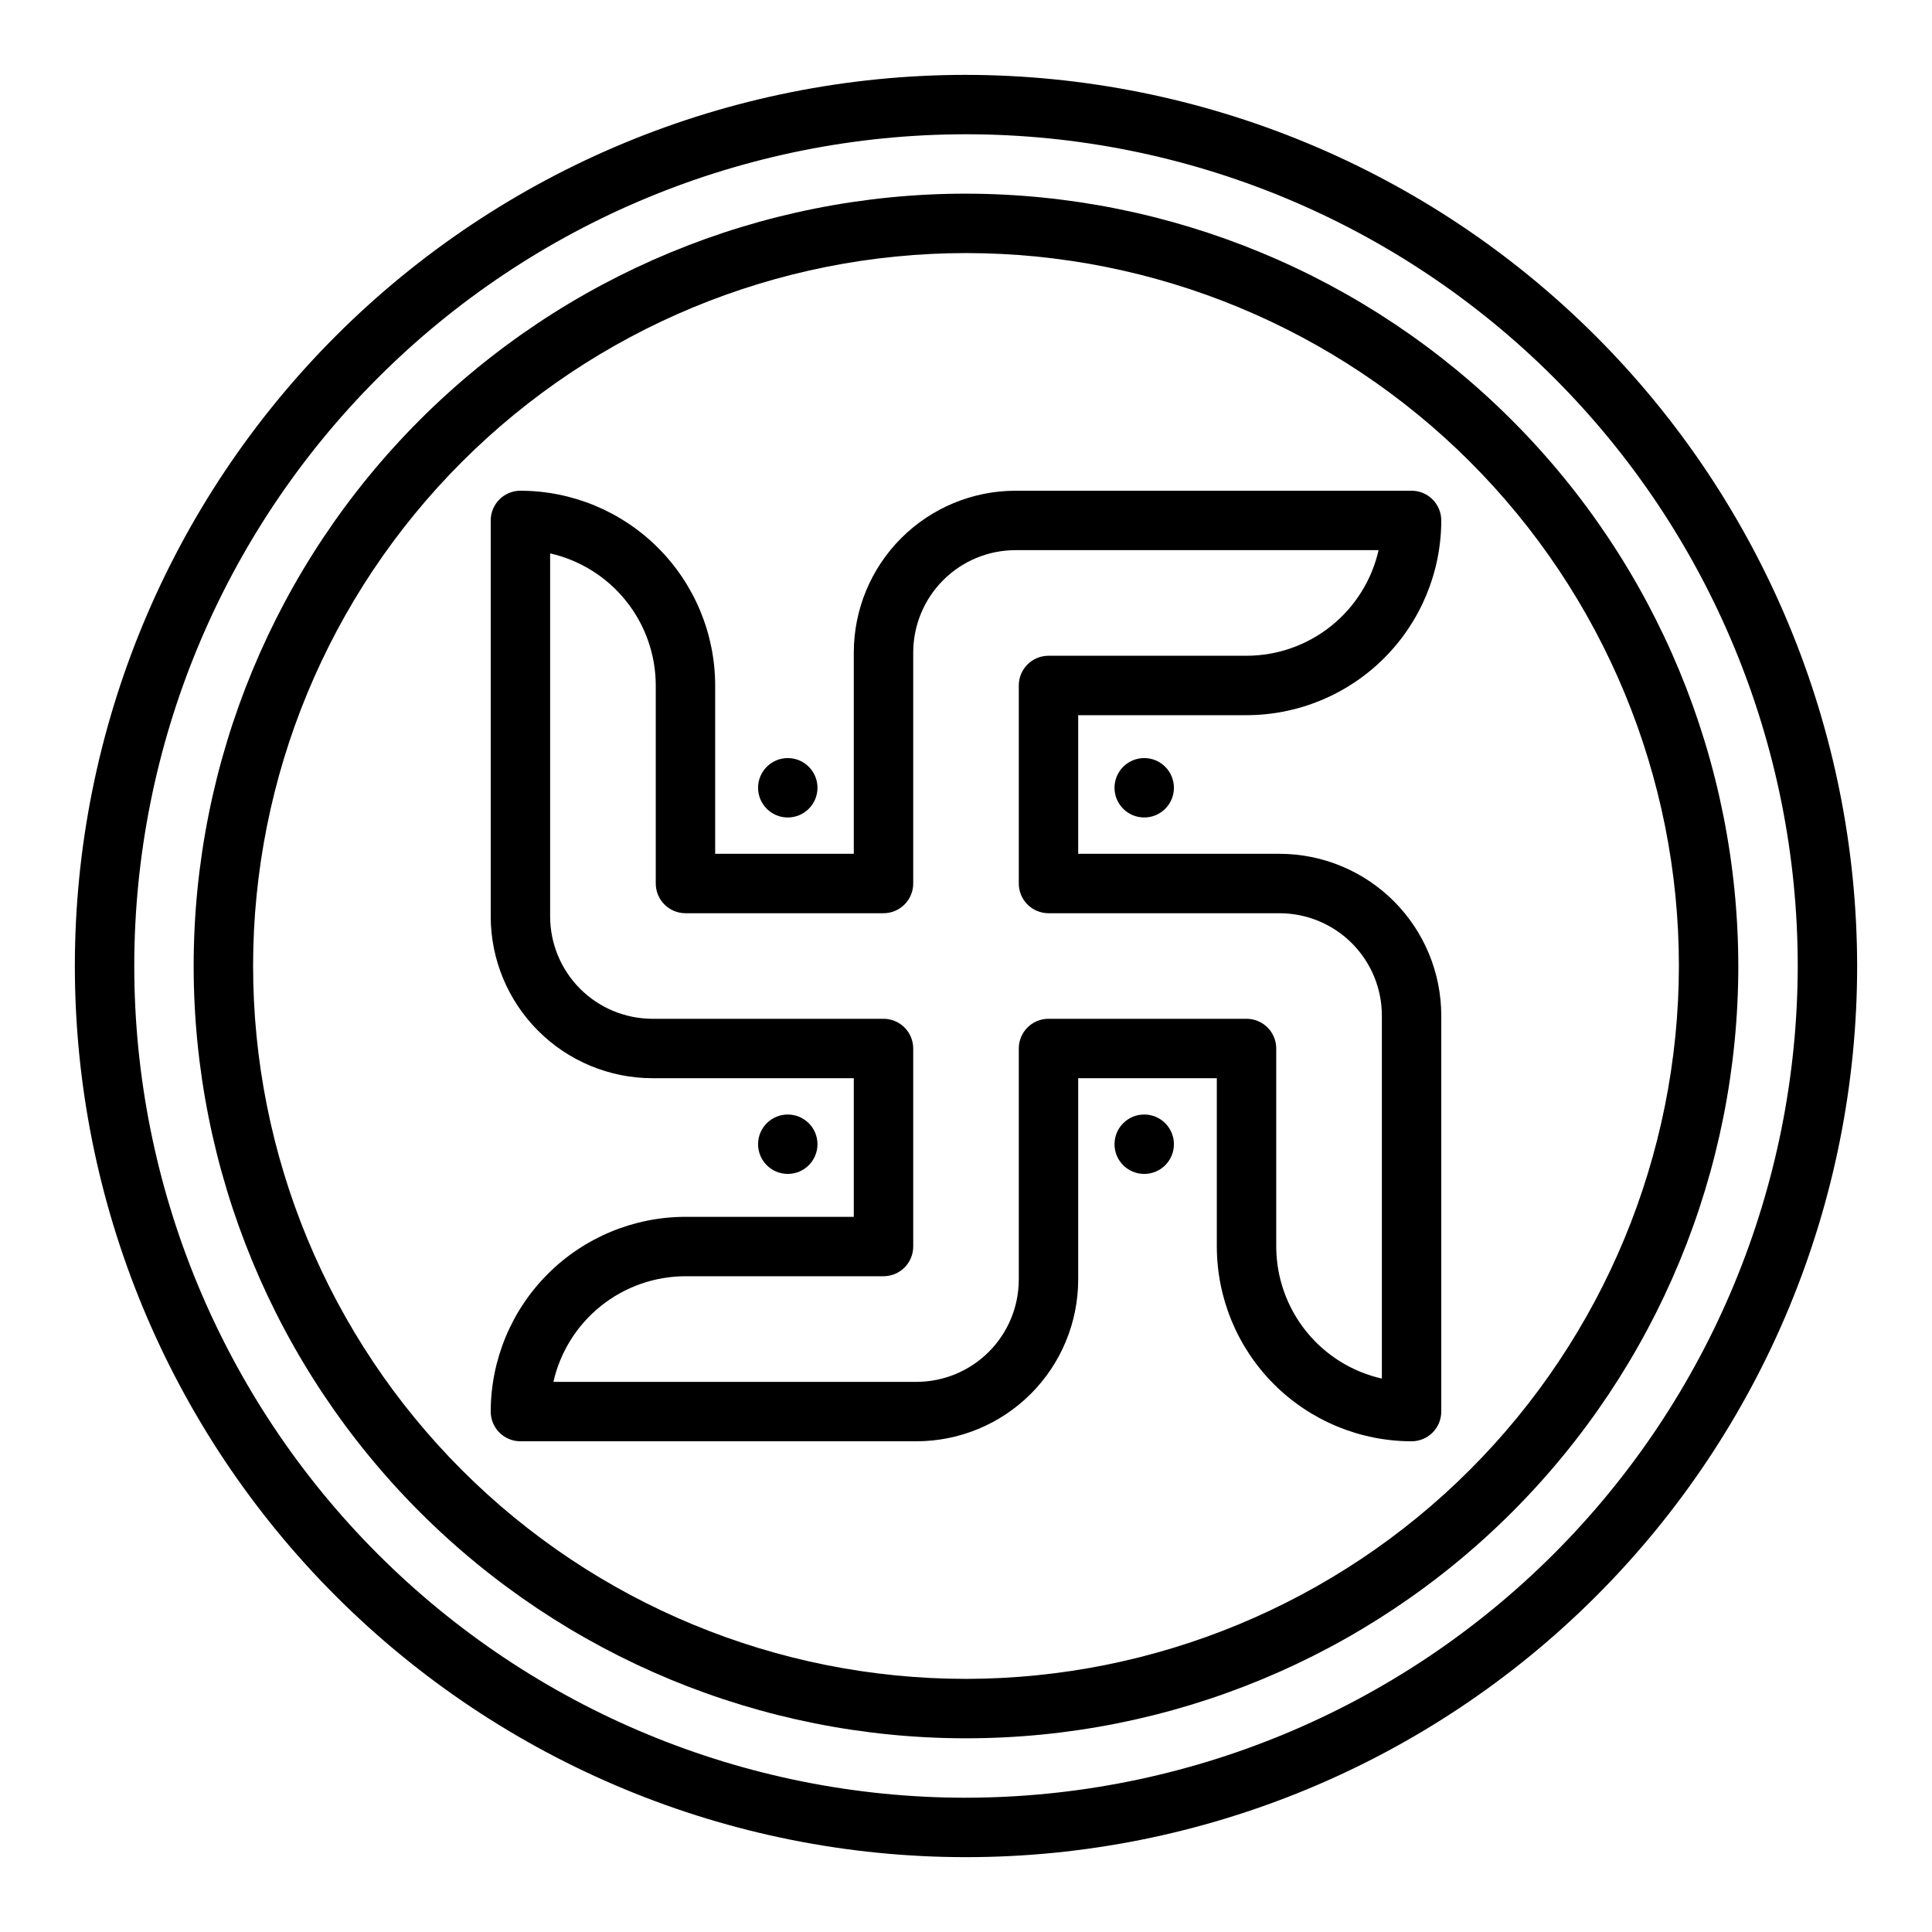 <?xml version="1.0" encoding="UTF-8"?>
<!-- Uploaded to: SVG Find, www.svgrepo.com, Generator: SVG Find Mixer Tools -->
<svg fill="#000000" width="800px" height="800px" version="1.1" viewBox="144 144 512 512" xmlns="http://www.w3.org/2000/svg">
 <g>
  <path d="m400 163.84c-62.637 0-122.7 24.883-166.99 69.172-44.289 44.289-69.172 104.36-69.172 166.99 0 62.633 24.883 122.7 69.172 166.99 44.289 44.289 104.36 69.172 166.99 69.172 62.633 0 122.7-24.883 166.99-69.172 44.289-44.289 69.172-104.36 69.172-166.99-0.07-62.613-24.977-122.64-69.25-166.91-44.273-44.273-104.3-69.176-166.91-69.25zm0 456.58c-58.461 0-114.52-23.223-155.86-64.559-41.336-41.336-64.559-97.398-64.559-155.86 0-58.461 23.223-114.52 64.559-155.86s97.398-64.559 155.86-64.559c58.457 0 114.52 23.223 155.86 64.559 41.336 41.336 64.559 97.398 64.559 155.86-0.066 58.438-23.309 114.46-64.633 155.78-41.32 41.324-97.344 64.566-155.78 64.633z"/>
  <path d="m400 195.32c-54.285 0-106.34 21.566-144.73 59.949-38.383 38.383-59.949 90.441-59.949 144.73 0 54.281 21.566 106.34 59.949 144.72 38.383 38.387 90.441 59.949 144.73 59.949 54.281 0 106.34-21.562 144.72-59.949 38.387-38.383 59.949-90.441 59.949-144.72-0.062-54.266-21.645-106.29-60.016-144.66s-90.395-59.953-144.66-60.016zm0 393.6c-50.109 0-98.164-19.902-133.59-55.336-35.43-35.43-55.336-83.484-55.336-133.59 0-50.109 19.906-98.164 55.336-133.59s83.484-55.336 133.59-55.336c50.105 0 98.16 19.906 133.59 55.336 35.434 35.43 55.336 83.484 55.336 133.59-0.059 50.086-19.98 98.109-55.398 133.53-35.418 35.418-83.441 55.34-133.53 55.398z"/>
  <path d="m455.1 352.77c0 4.348-3.523 7.871-7.871 7.871-4.348 0-7.871-3.523-7.871-7.871s3.523-7.871 7.871-7.871c4.348 0 7.871 3.523 7.871 7.871"/>
  <path d="m455.1 447.23c0 4.348-3.523 7.871-7.871 7.871-4.348 0-7.871-3.523-7.871-7.871 0-4.348 3.523-7.871 7.871-7.871 4.348 0 7.871 3.523 7.871 7.871"/>
  <path d="m360.64 352.77c0 4.348-3.523 7.871-7.871 7.871s-7.871-3.523-7.871-7.871 3.523-7.871 7.871-7.871 7.871 3.523 7.871 7.871"/>
  <path d="m360.64 447.23c0 4.348-3.523 7.871-7.871 7.871s-7.871-3.523-7.871-7.871c0-4.348 3.523-7.871 7.871-7.871s7.871 3.523 7.871 7.871"/>
  <path d="m525.95 281.92c0-2.086-0.828-4.09-2.305-5.566-1.477-1.477-3.477-2.305-5.566-2.305h-104.96c-11.363 0.012-22.254 4.531-30.289 12.566-8.035 8.031-12.555 18.926-12.566 30.289v53.363h-36.738v-44.609c-0.016-13.684-5.457-26.801-15.133-36.477-9.676-9.676-22.793-15.117-36.477-15.133-4.348 0-7.871 3.523-7.871 7.871v104.96c0.012 11.363 4.531 22.258 12.566 30.289 8.031 8.035 18.926 12.555 30.289 12.566h53.363v36.738h-44.609c-13.684 0.016-26.801 5.457-36.477 15.133-9.676 9.676-15.117 22.793-15.133 36.477 0 2.09 0.828 4.09 2.305 5.566 1.477 1.477 3.481 2.305 5.566 2.305h104.96c11.363-0.012 22.258-4.531 30.289-12.562 8.035-8.035 12.555-18.93 12.566-30.293v-53.363h36.738v44.613c0.016 13.68 5.457 26.801 15.133 36.477 9.676 9.676 22.793 15.117 36.477 15.129 2.09 0 4.09-0.828 5.566-2.305 1.477-1.477 2.305-3.477 2.305-5.566v-104.96c-0.012-11.363-4.531-22.254-12.562-30.289-8.035-8.035-18.93-12.555-30.293-12.566h-53.363v-36.738h44.613c13.68-0.016 26.801-5.457 36.477-15.133 9.676-9.676 15.117-22.793 15.129-36.477zm-104.09 35.863c-4.348 0-7.871 3.527-7.871 7.875v52.484-0.004c0 2.09 0.828 4.09 2.305 5.566 1.477 1.477 3.477 2.309 5.566 2.309h61.238-0.004c7.191 0.008 14.082 2.867 19.164 7.949 5.082 5.082 7.941 11.973 7.949 19.16v96.219c-7.941-1.797-15.035-6.242-20.121-12.602-5.086-6.356-7.859-14.254-7.871-22.395v-52.484c0-2.09-0.832-4.09-2.305-5.566-1.477-1.477-3.481-2.305-5.566-2.305h-52.484c-4.348 0-7.871 3.523-7.871 7.871v61.238-0.004c-0.008 7.191-2.867 14.082-7.949 19.164-5.086 5.082-11.977 7.941-19.164 7.949h-96.219c1.801-7.941 6.242-15.035 12.602-20.121 6.359-5.086 14.254-7.859 22.398-7.871h52.484-0.004c2.09 0 4.09-0.832 5.566-2.305 1.477-1.477 2.309-3.481 2.309-5.566v-52.484c0-2.09-0.832-4.09-2.309-5.566-1.477-1.477-3.477-2.305-5.566-2.305h-61.234c-7.188-0.008-14.078-2.867-19.164-7.949-5.082-5.086-7.941-11.977-7.949-19.164v-96.219c7.941 1.801 15.035 6.242 20.121 12.602 5.086 6.359 7.863 14.254 7.871 22.398v52.484-0.004c0 2.09 0.832 4.09 2.309 5.566 1.477 1.477 3.477 2.309 5.566 2.309h52.484-0.004c2.09 0 4.09-0.832 5.566-2.309s2.309-3.477 2.309-5.566v-61.234c0.008-7.188 2.867-14.078 7.949-19.164 5.082-5.082 11.973-7.941 19.16-7.949h96.219c-1.797 7.941-6.242 15.035-12.602 20.121-6.356 5.086-14.254 7.863-22.395 7.871z"/>
 </g>
</svg>
